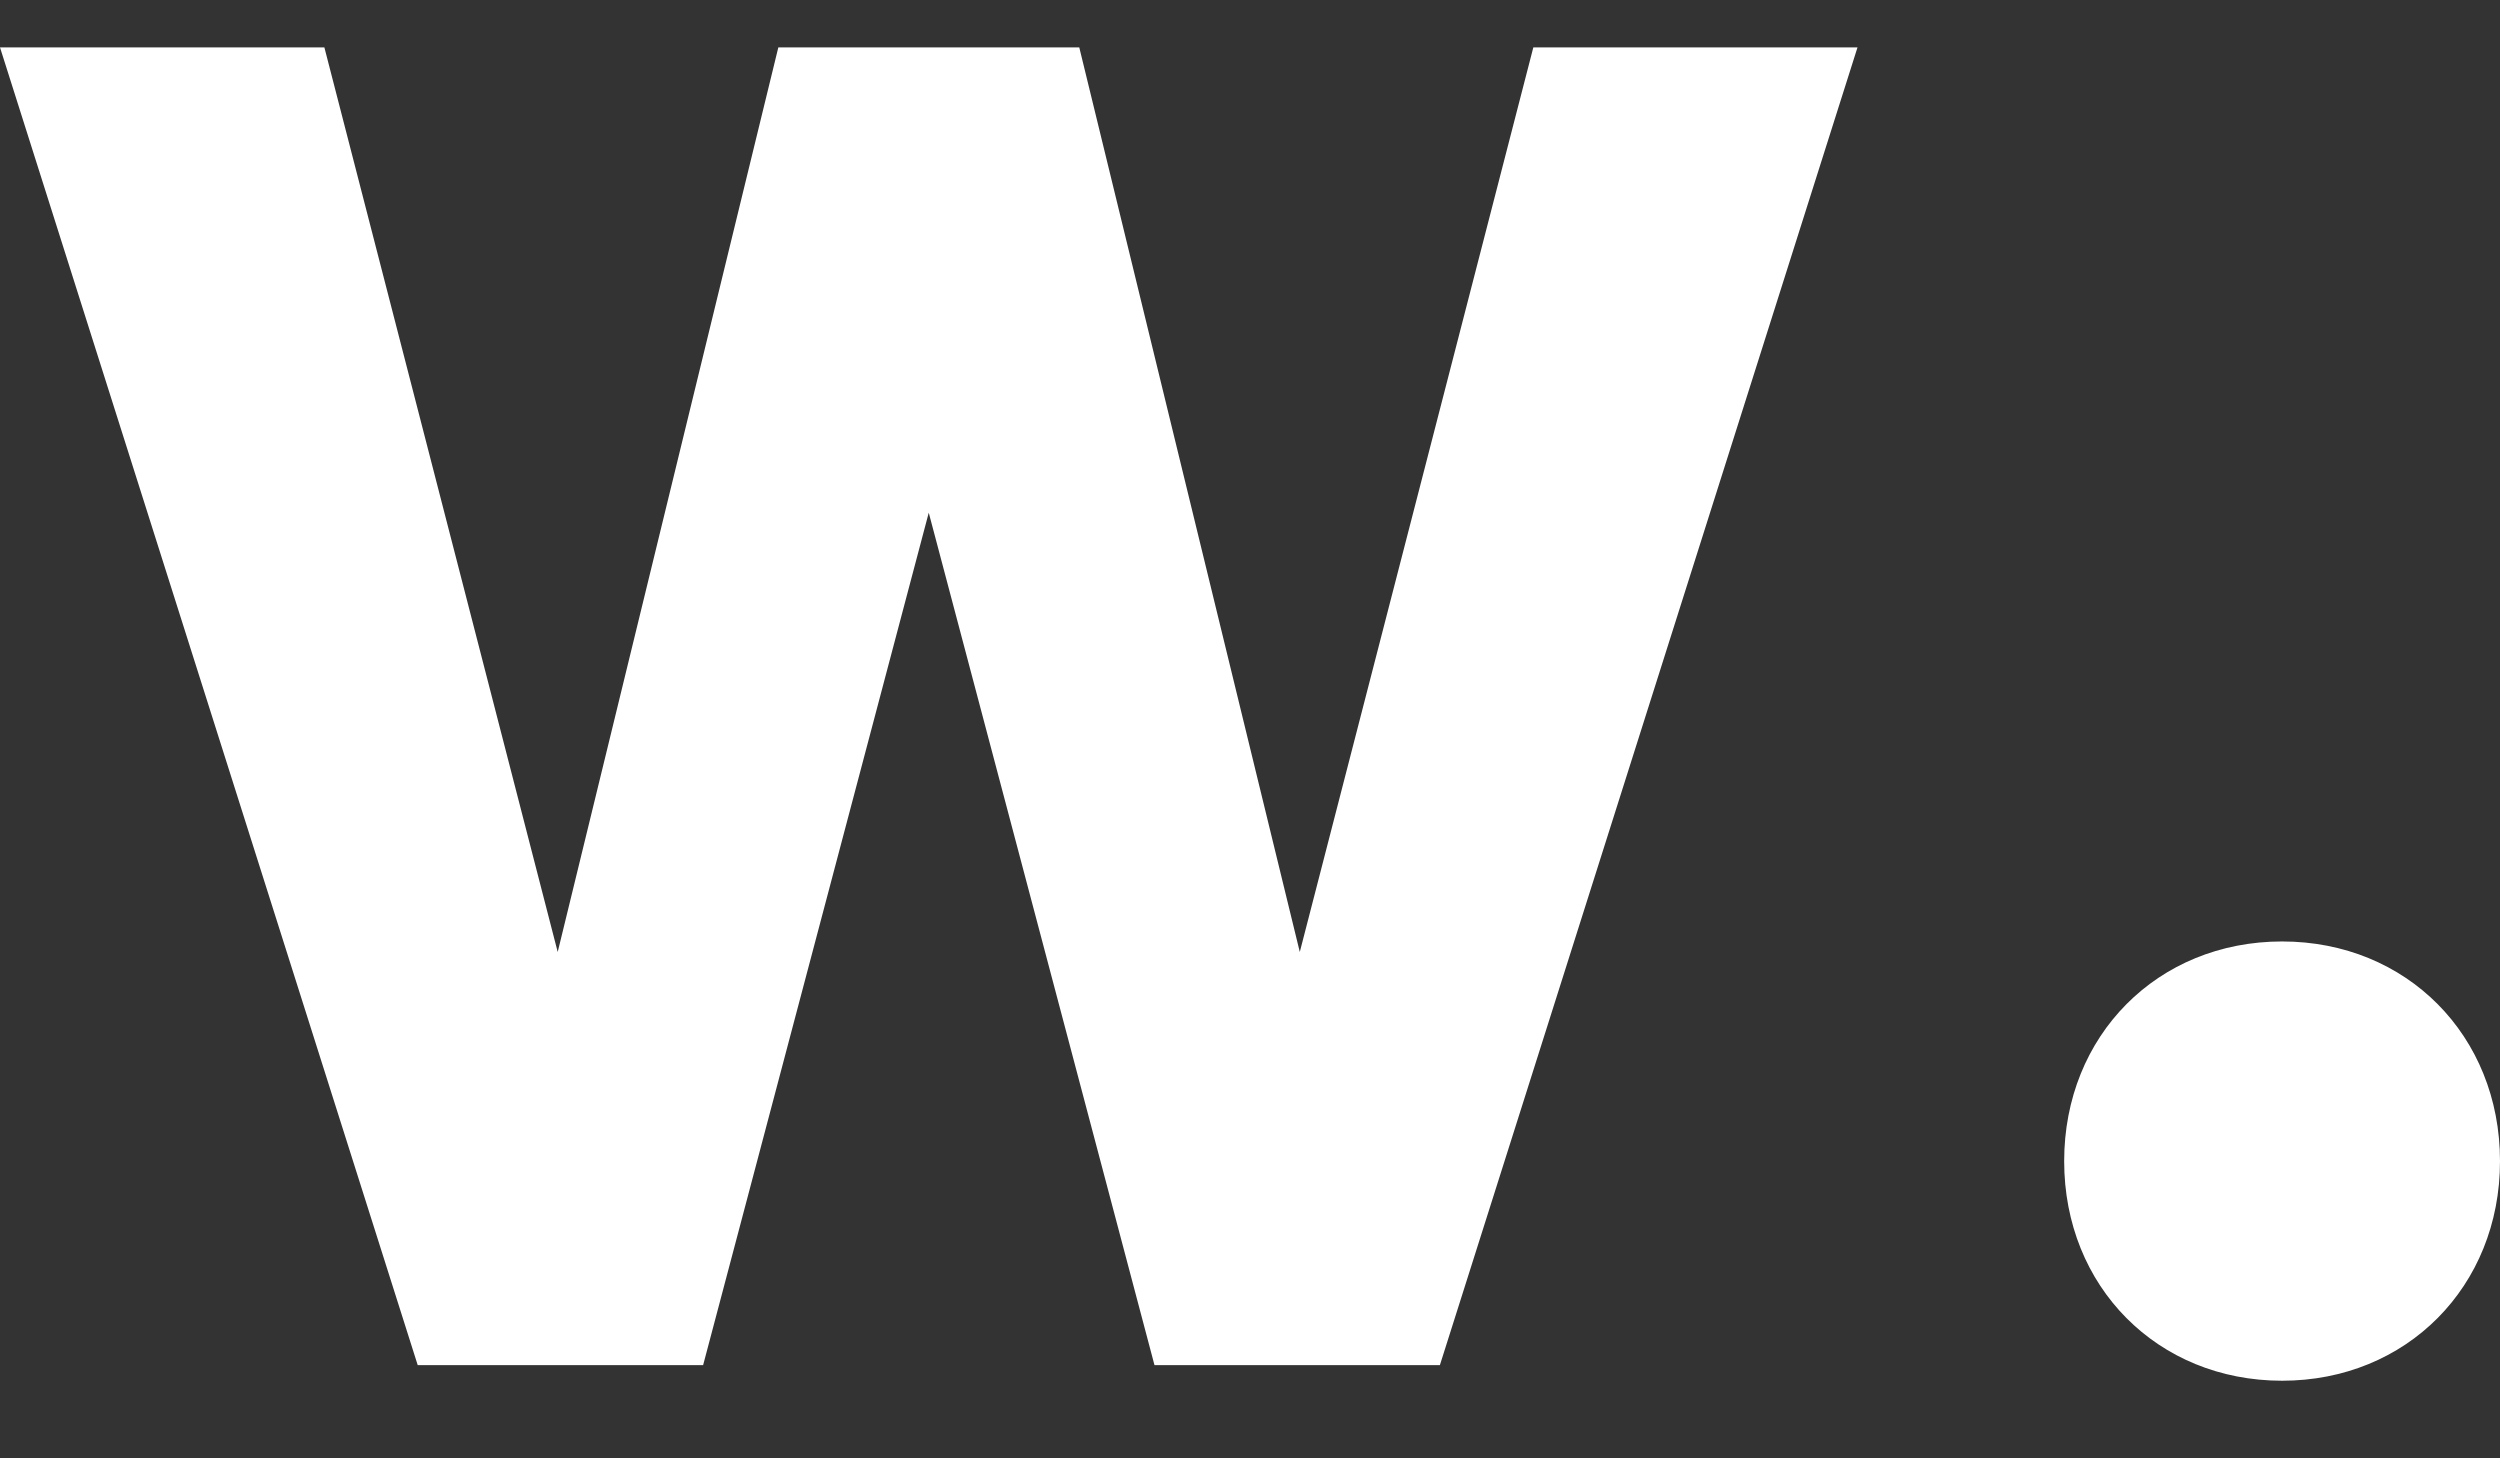 <svg width="24" height="14" viewBox="0 0 24 14" fill="none" xmlns="http://www.w3.org/2000/svg">
<rect x="0" y="0" width="24" height="14" fill="#333333" stroke="none"/>
<g clip-path="url(#clip0_953_7331)">
<path d="M14.72 0.455L12.478 9.139L10.361 0.455H7.472L5.354 9.139L3.114 0.455H0L4.01 13.105H6.75L8.916 4.922L11.083 13.105H13.823L17.832 0.455H14.718H14.72ZM19.816 11.147C19.816 12.352 20.712 13.255 21.908 13.255C23.103 13.255 24 12.351 24 11.147C24 9.942 23.104 9.038 21.908 9.038C20.712 9.038 19.816 9.942 19.816 11.147Z" fill="white"/>
</g>
<defs>
<clipPath id="clip0_953_7331">
<rect width="24" height="12.8" fill="white" transform="translate(0 0.455)"/>
</clipPath>
</defs>
</svg>
